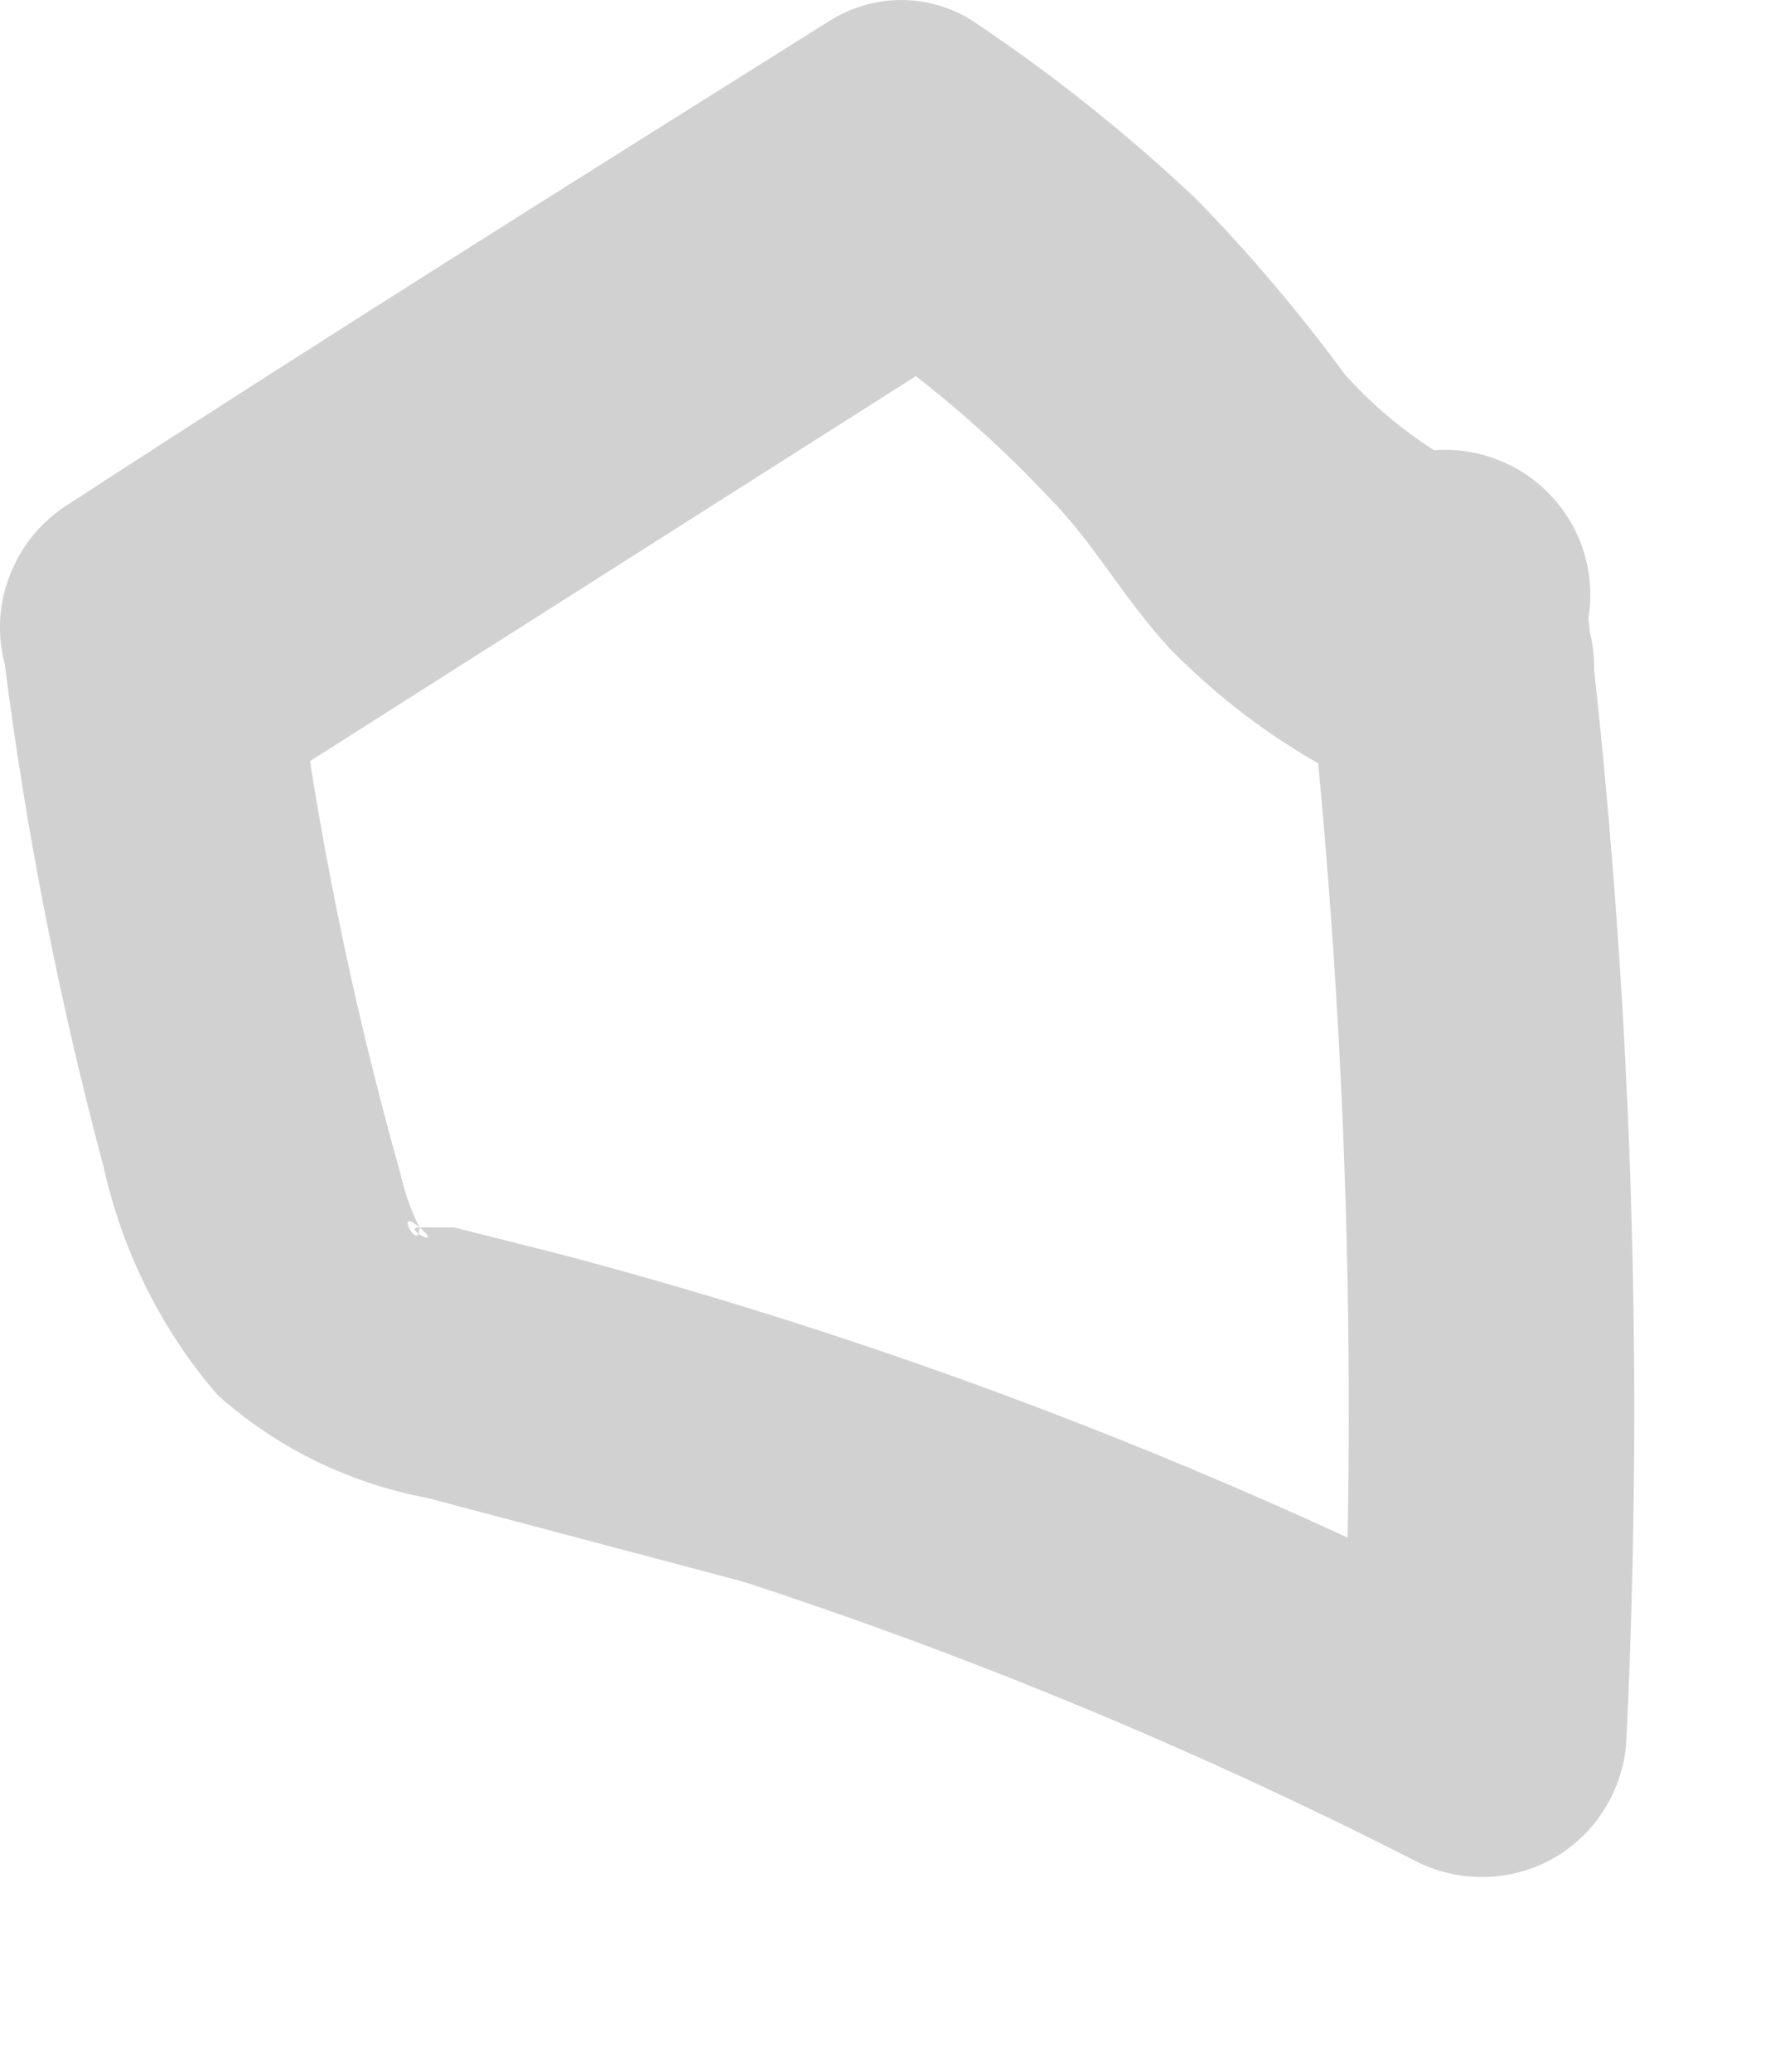 <?xml version="1.0" encoding="utf-8"?>
<svg xmlns="http://www.w3.org/2000/svg" fill="none" height="100%" overflow="visible" preserveAspectRatio="none" style="display: block;" viewBox="0 0 6 7" width="100%">
<path d="M5.138 1.664C4.91 1.582 4.707 1.445 4.546 1.265C4.392 1.056 4.225 0.858 4.044 0.673C3.808 0.45 3.554 0.248 3.284 0.068C3.213 0.024 3.13 0 3.046 0C2.962 0 2.88 0.024 2.808 0.068C1.946 0.609 1.084 1.149 0.234 1.702C0.145 1.757 0.075 1.839 0.036 1.937C-0.004 2.034 -0.011 2.141 0.016 2.243C0.089 2.816 0.201 3.384 0.35 3.942C0.413 4.227 0.545 4.493 0.736 4.714C0.936 4.892 1.181 5.012 1.444 5.061L2.512 5.344C3.29 5.598 4.048 5.913 4.777 6.284C4.85 6.323 4.932 6.343 5.015 6.342C5.098 6.341 5.18 6.319 5.252 6.278C5.324 6.237 5.384 6.178 5.427 6.107C5.47 6.036 5.495 5.955 5.498 5.872C5.558 4.609 5.515 3.344 5.369 2.088C5.381 2.019 5.377 1.947 5.358 1.879C5.339 1.81 5.305 1.747 5.259 1.693C5.213 1.639 5.156 1.595 5.092 1.566C5.028 1.536 4.957 1.52 4.887 1.52C4.816 1.52 4.746 1.536 4.681 1.566C4.617 1.595 4.56 1.639 4.514 1.693C4.468 1.747 4.434 1.81 4.415 1.879C4.396 1.947 4.393 2.019 4.404 2.088C4.55 3.344 4.593 4.609 4.533 5.872L5.228 5.524C4.167 4.975 3.049 4.543 1.895 4.238L1.534 4.147H1.418C1.508 4.225 1.354 4.147 1.418 4.147C1.418 4.238 1.328 4.07 1.418 4.147C1.418 4.057 1.418 4.006 1.418 4.147C1.389 4.09 1.368 4.03 1.354 3.967C1.19 3.385 1.069 2.792 0.994 2.191L0.775 2.745L3.349 1.11H2.873C3.116 1.273 3.341 1.463 3.542 1.677C3.696 1.831 3.799 2.024 3.954 2.191C4.17 2.412 4.428 2.587 4.713 2.706C4.822 2.751 4.944 2.756 5.056 2.718C5.168 2.68 5.262 2.603 5.322 2.501C5.382 2.399 5.402 2.279 5.38 2.163C5.358 2.047 5.295 1.943 5.202 1.87L5.138 1.664Z" fill="#D1D1D1" id="Vector"/>
</svg>